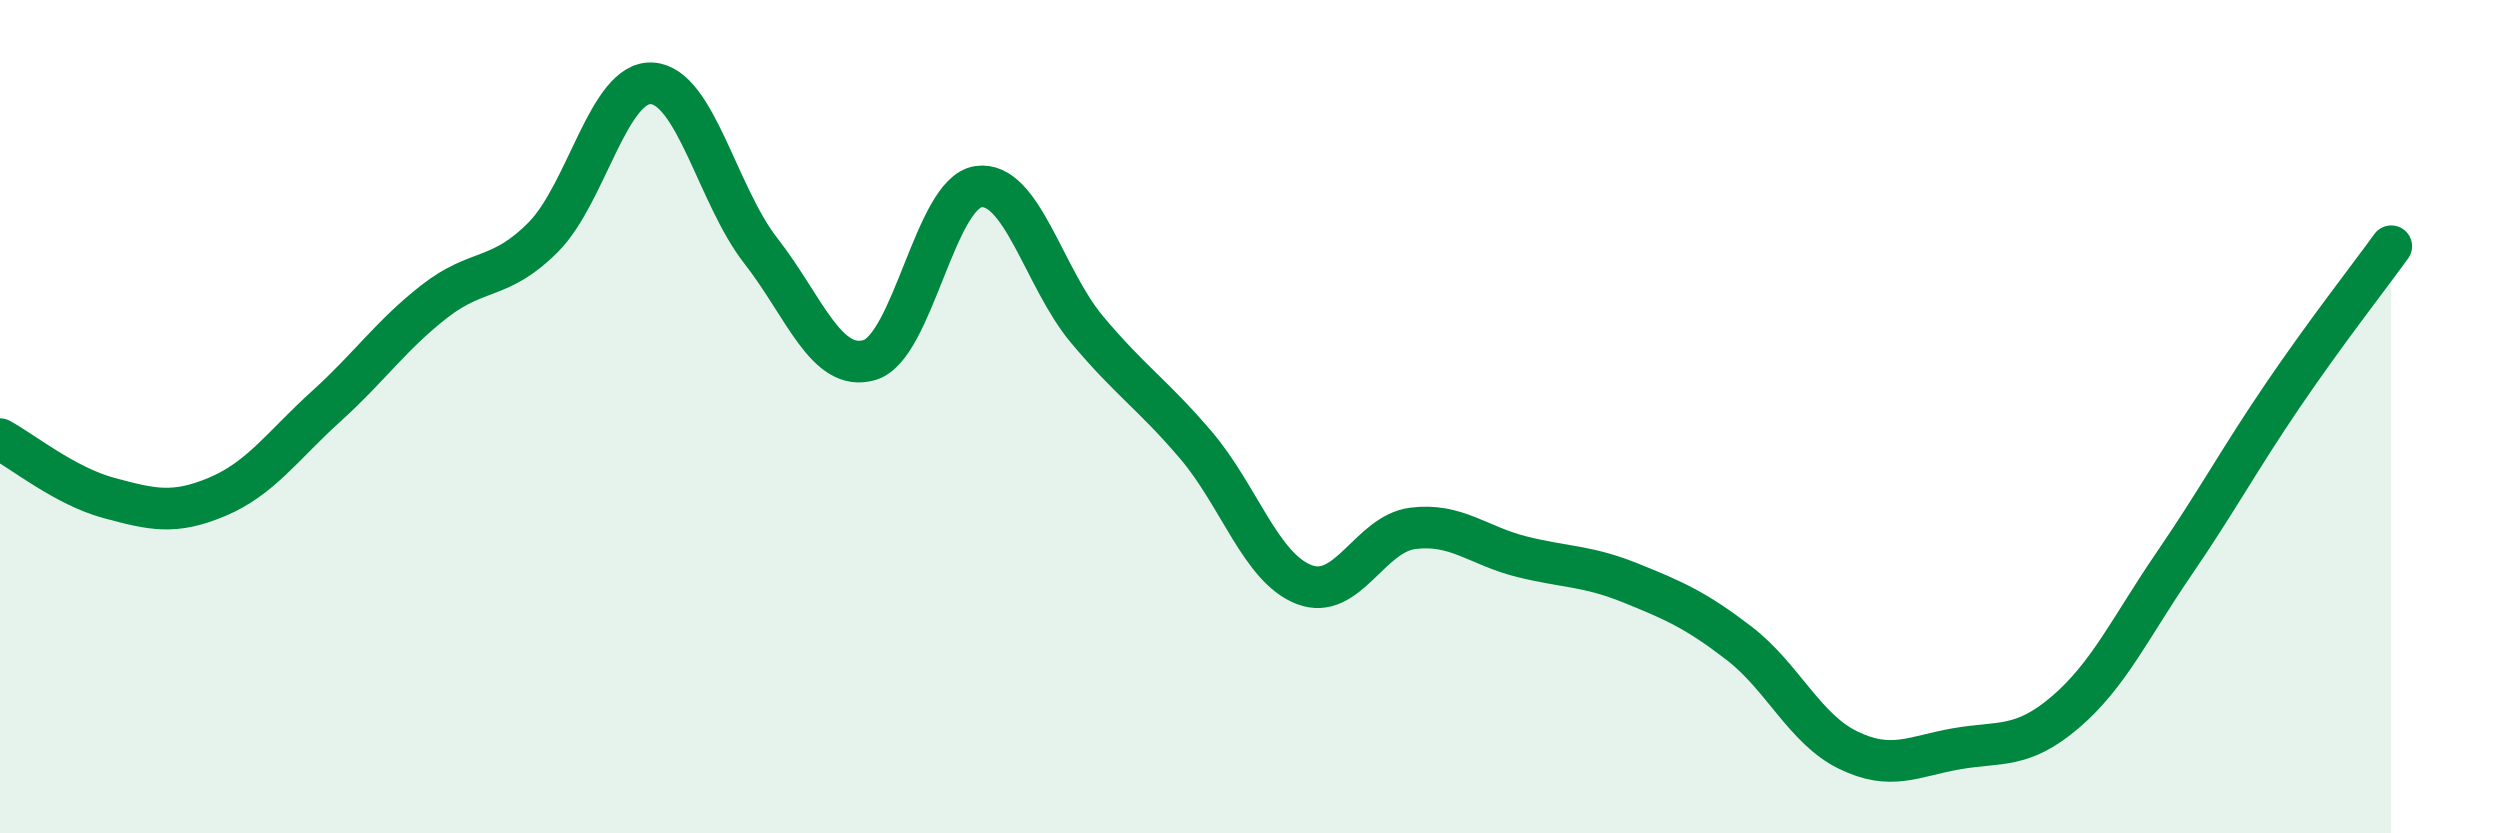 
    <svg width="60" height="20" viewBox="0 0 60 20" xmlns="http://www.w3.org/2000/svg">
      <path
        d="M 0,10.54 C 0.52,10.82 1.57,11.67 2.61,11.95 C 3.65,12.23 4.18,12.36 5.22,11.92 C 6.26,11.48 6.79,10.69 7.83,9.75 C 8.87,8.81 9.39,8.04 10.43,7.23 C 11.47,6.42 12,6.74 13.04,5.69 C 14.08,4.64 14.61,1.93 15.65,2 C 16.69,2.07 17.22,4.69 18.26,6.02 C 19.3,7.35 19.83,8.95 20.87,8.64 C 21.91,8.33 22.44,4.63 23.48,4.48 C 24.52,4.33 25.05,6.67 26.09,7.91 C 27.13,9.15 27.66,9.46 28.7,10.68 C 29.74,11.9 30.26,13.63 31.3,14.03 C 32.34,14.43 32.87,12.81 33.91,12.68 C 34.95,12.55 35.48,13.1 36.52,13.36 C 37.56,13.62 38.09,13.57 39.13,13.99 C 40.17,14.41 40.7,14.64 41.74,15.44 C 42.78,16.24 43.31,17.49 44.35,18 C 45.39,18.51 45.92,18.15 46.96,17.97 C 48,17.79 48.53,17.98 49.57,17.09 C 50.61,16.2 51.13,15.06 52.17,13.54 C 53.21,12.02 53.74,11.03 54.78,9.5 C 55.82,7.97 56.87,6.63 57.39,5.91L57.39 20L0 20Z"
        fill="#008740"
        opacity="0.1"
        stroke-linecap="round"
        stroke-linejoin="round"
      />
      <path
        d="M 0,10.54 C 0.52,10.82 1.57,11.67 2.61,11.95 C 3.65,12.23 4.18,12.36 5.22,11.92 C 6.26,11.48 6.79,10.69 7.83,9.75 C 8.87,8.81 9.39,8.04 10.43,7.23 C 11.47,6.42 12,6.74 13.04,5.69 C 14.08,4.64 14.61,1.93 15.65,2 C 16.69,2.07 17.22,4.69 18.26,6.02 C 19.3,7.35 19.83,8.95 20.87,8.64 C 21.91,8.33 22.44,4.63 23.48,4.48 C 24.52,4.33 25.05,6.67 26.09,7.91 C 27.13,9.15 27.66,9.46 28.7,10.68 C 29.74,11.9 30.26,13.63 31.3,14.03 C 32.34,14.43 32.87,12.81 33.91,12.68 C 34.95,12.55 35.48,13.1 36.52,13.36 C 37.56,13.62 38.09,13.57 39.13,13.99 C 40.17,14.41 40.7,14.64 41.74,15.44 C 42.78,16.24 43.31,17.49 44.35,18 C 45.39,18.51 45.92,18.15 46.96,17.97 C 48,17.79 48.53,17.98 49.57,17.09 C 50.61,16.2 51.13,15.06 52.17,13.54 C 53.21,12.02 53.74,11.03 54.78,9.5 C 55.82,7.97 56.87,6.63 57.39,5.91"
        stroke="#008740"
        stroke-width="1"
        fill="none"
        stroke-linecap="round"
        stroke-linejoin="round"
      />
    </svg>
  
